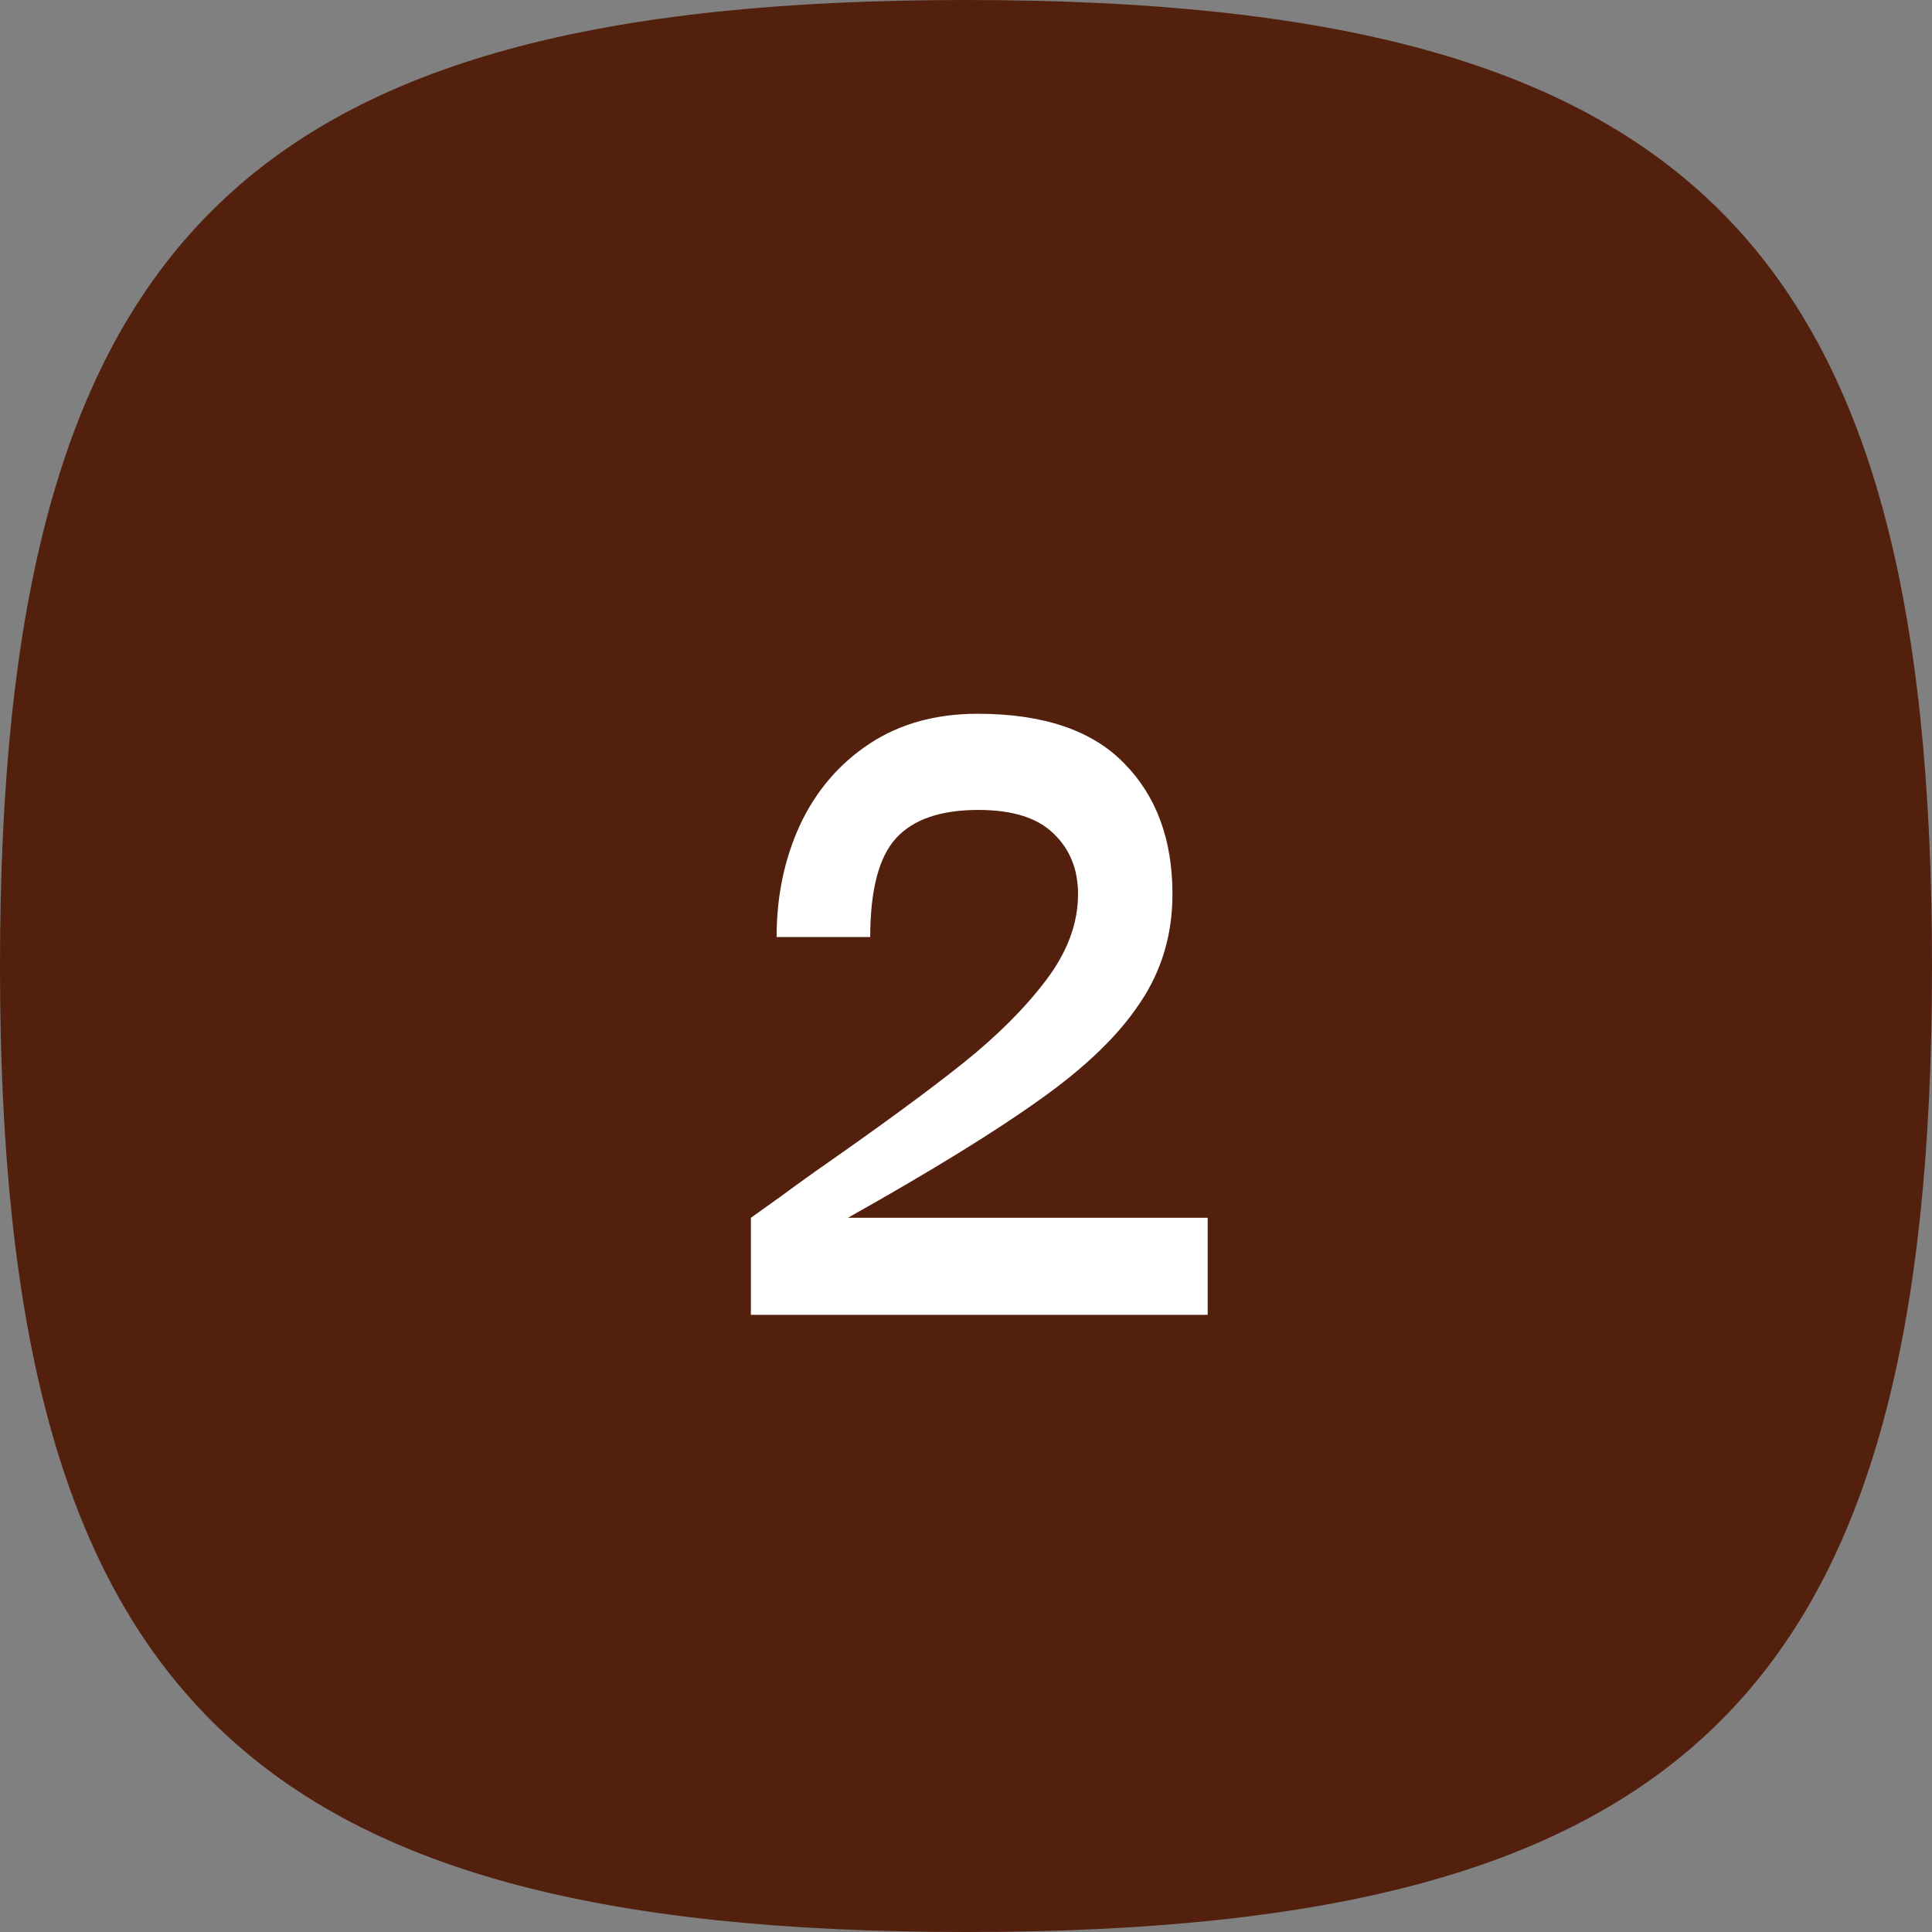 <svg width="72" height="72" viewBox="0 0 72 72" fill="none" xmlns="http://www.w3.org/2000/svg">
<rect x="0" y="0" width="72" height="72" fill="#808080" stroke="none"/>
<path d="M0 36C0 9 9 0 36 0C63 0 72 9 72 36C72 63 63 72 36 72C9 72 0 63 0 36Z" fill="#52200D"/>
<path d="M45.007 45.384V49H27.983V45.384C28.345 45.128 28.718 44.861 29.102 44.584C29.508 44.285 29.934 43.976 30.383 43.656C32.772 41.992 34.606 40.648 35.886 39.624C37.166 38.6 38.201 37.565 38.99 36.52C39.78 35.475 40.175 34.408 40.175 33.32C40.175 32.403 39.876 31.656 39.279 31.08C38.681 30.483 37.742 30.184 36.462 30.184C35.054 30.184 34.031 30.536 33.391 31.24C32.751 31.944 32.431 33.171 32.431 34.92H28.942C28.942 33.405 29.23 32.019 29.806 30.76C30.404 29.48 31.268 28.467 32.398 27.72C33.529 26.973 34.873 26.6 36.431 26.6C38.884 26.6 40.708 27.219 41.903 28.456C43.097 29.672 43.694 31.293 43.694 33.32C43.694 34.835 43.289 36.189 42.478 37.384C41.689 38.579 40.452 39.773 38.767 40.968C37.102 42.163 34.713 43.635 31.599 45.384H45.007Z" fill="white"/>
</svg>
